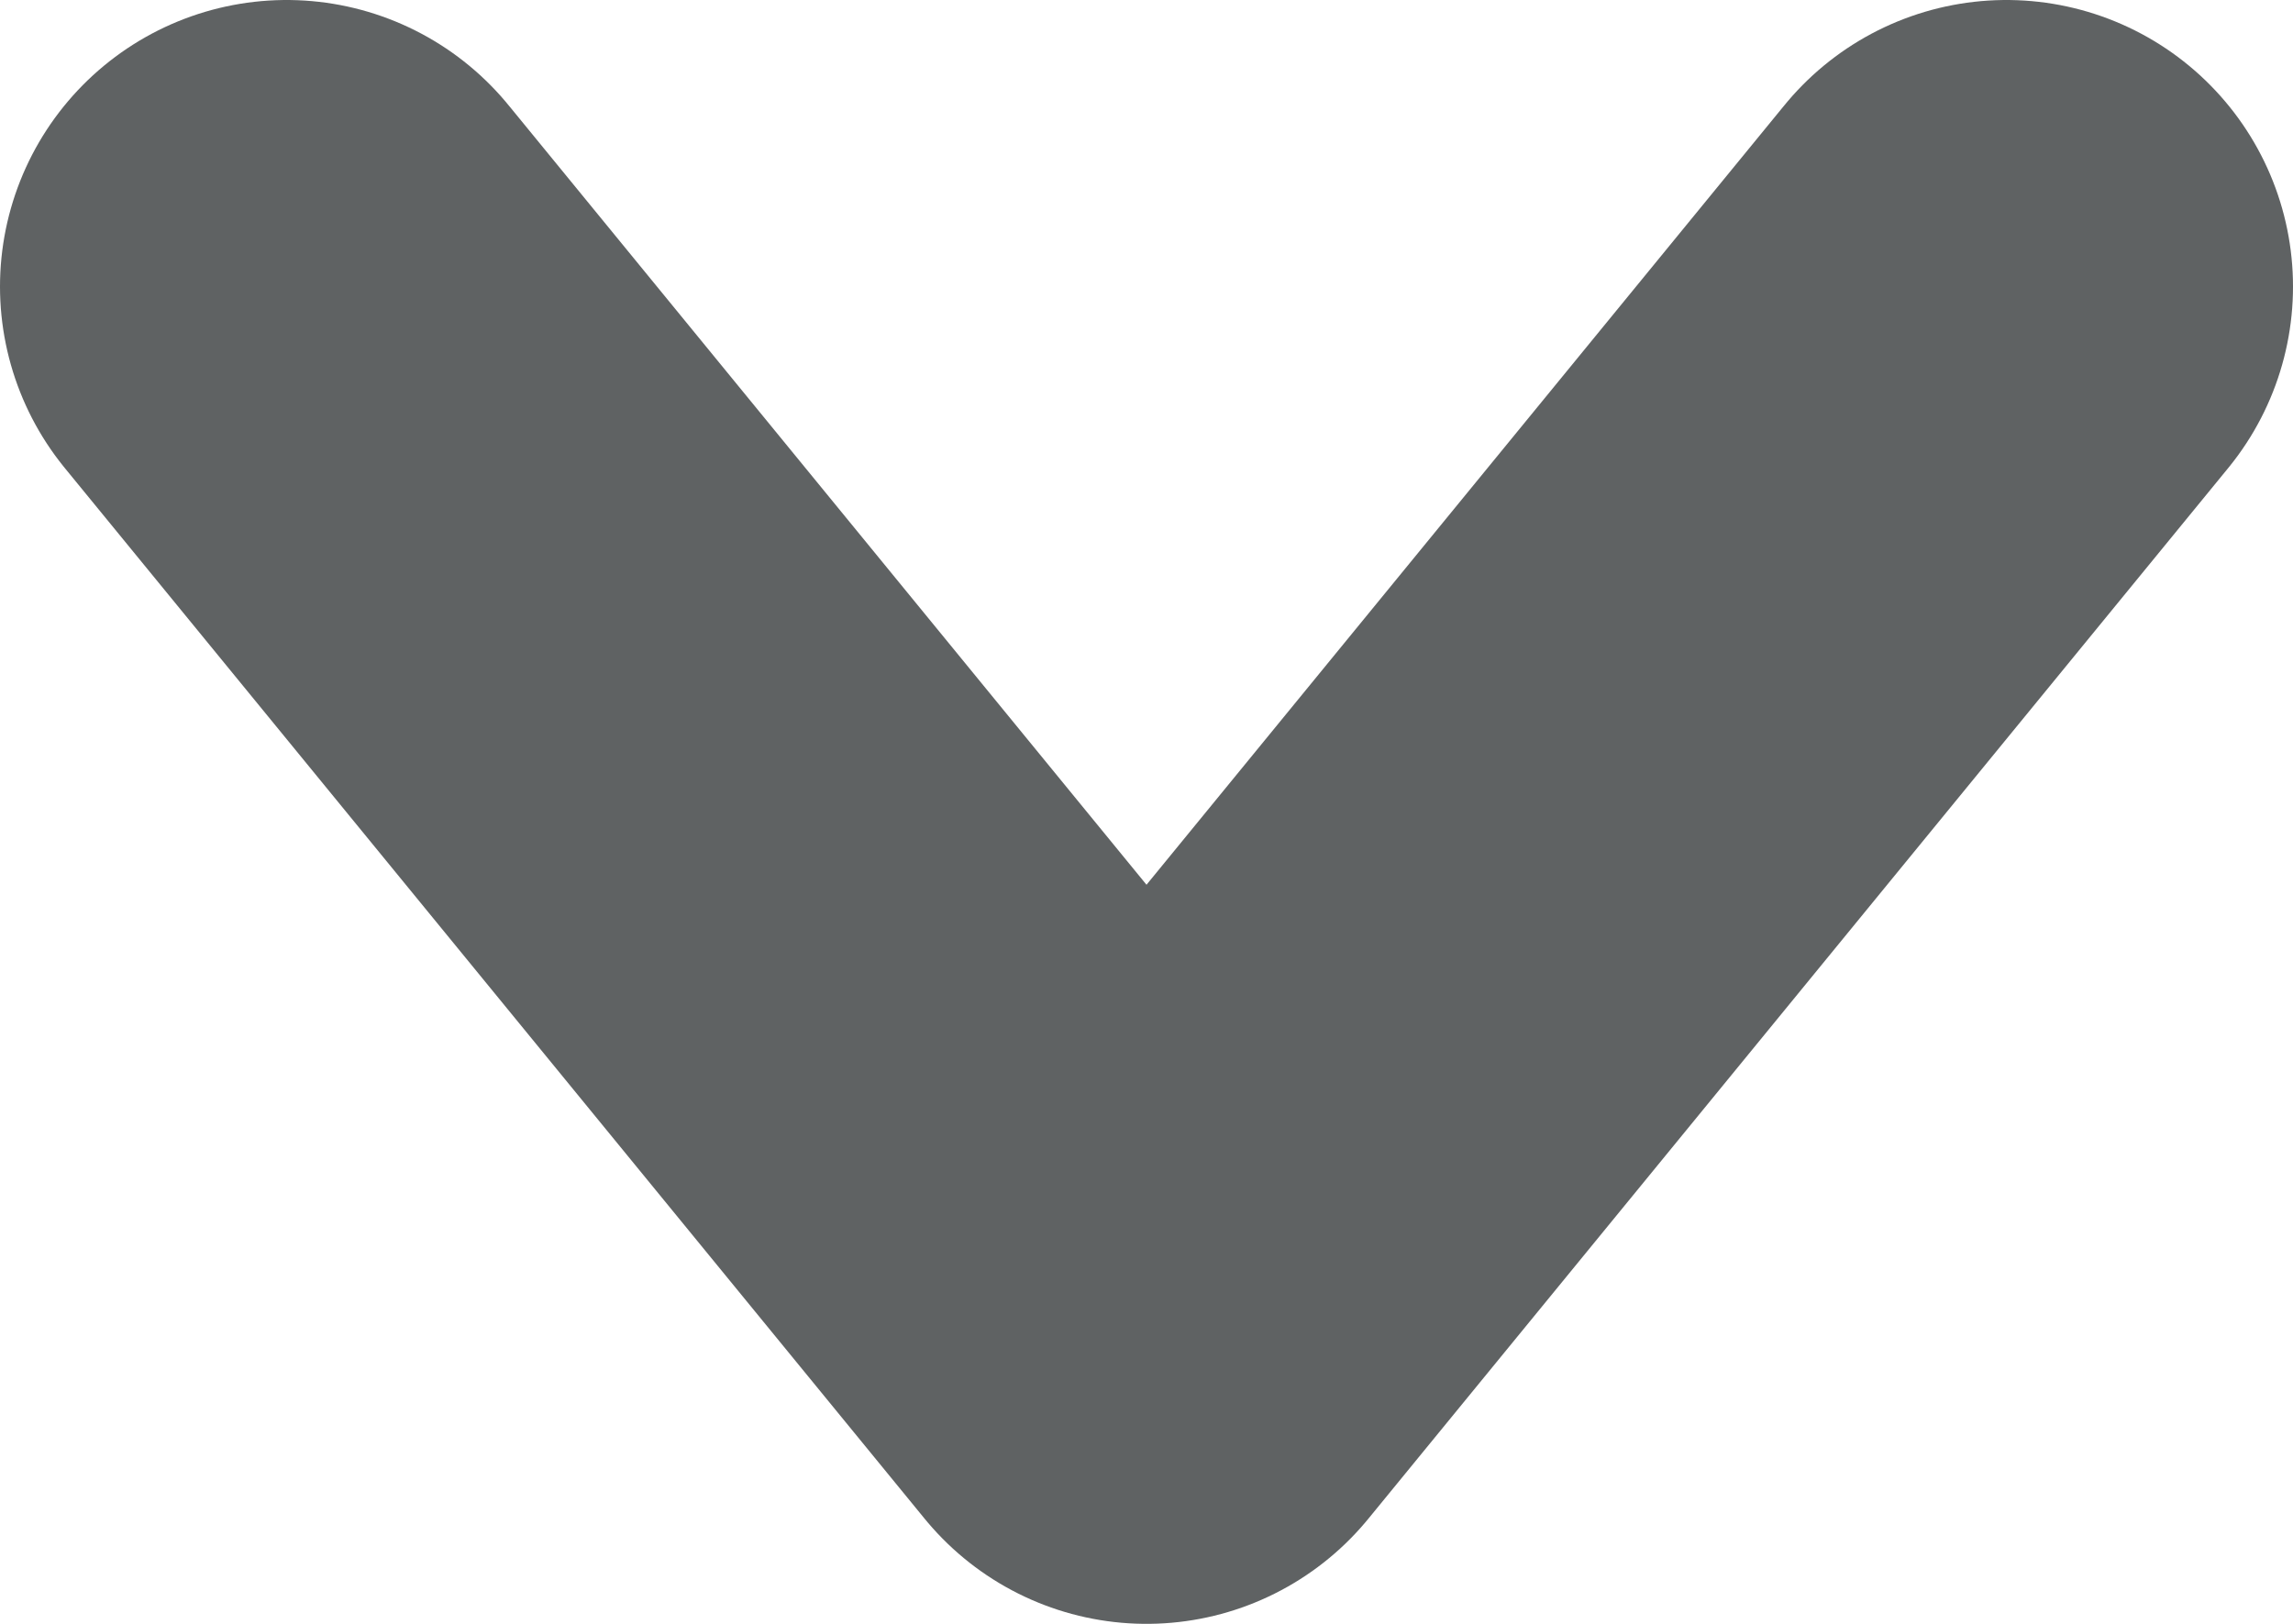 <svg width="24" height="17" viewBox="0 0 24 17" fill="none" xmlns="http://www.w3.org/2000/svg">
<path d="M21 3L12 14L3 3" stroke="#5F6263" stroke-width="6" stroke-linecap="round" stroke-linejoin="round"/>
</svg>
